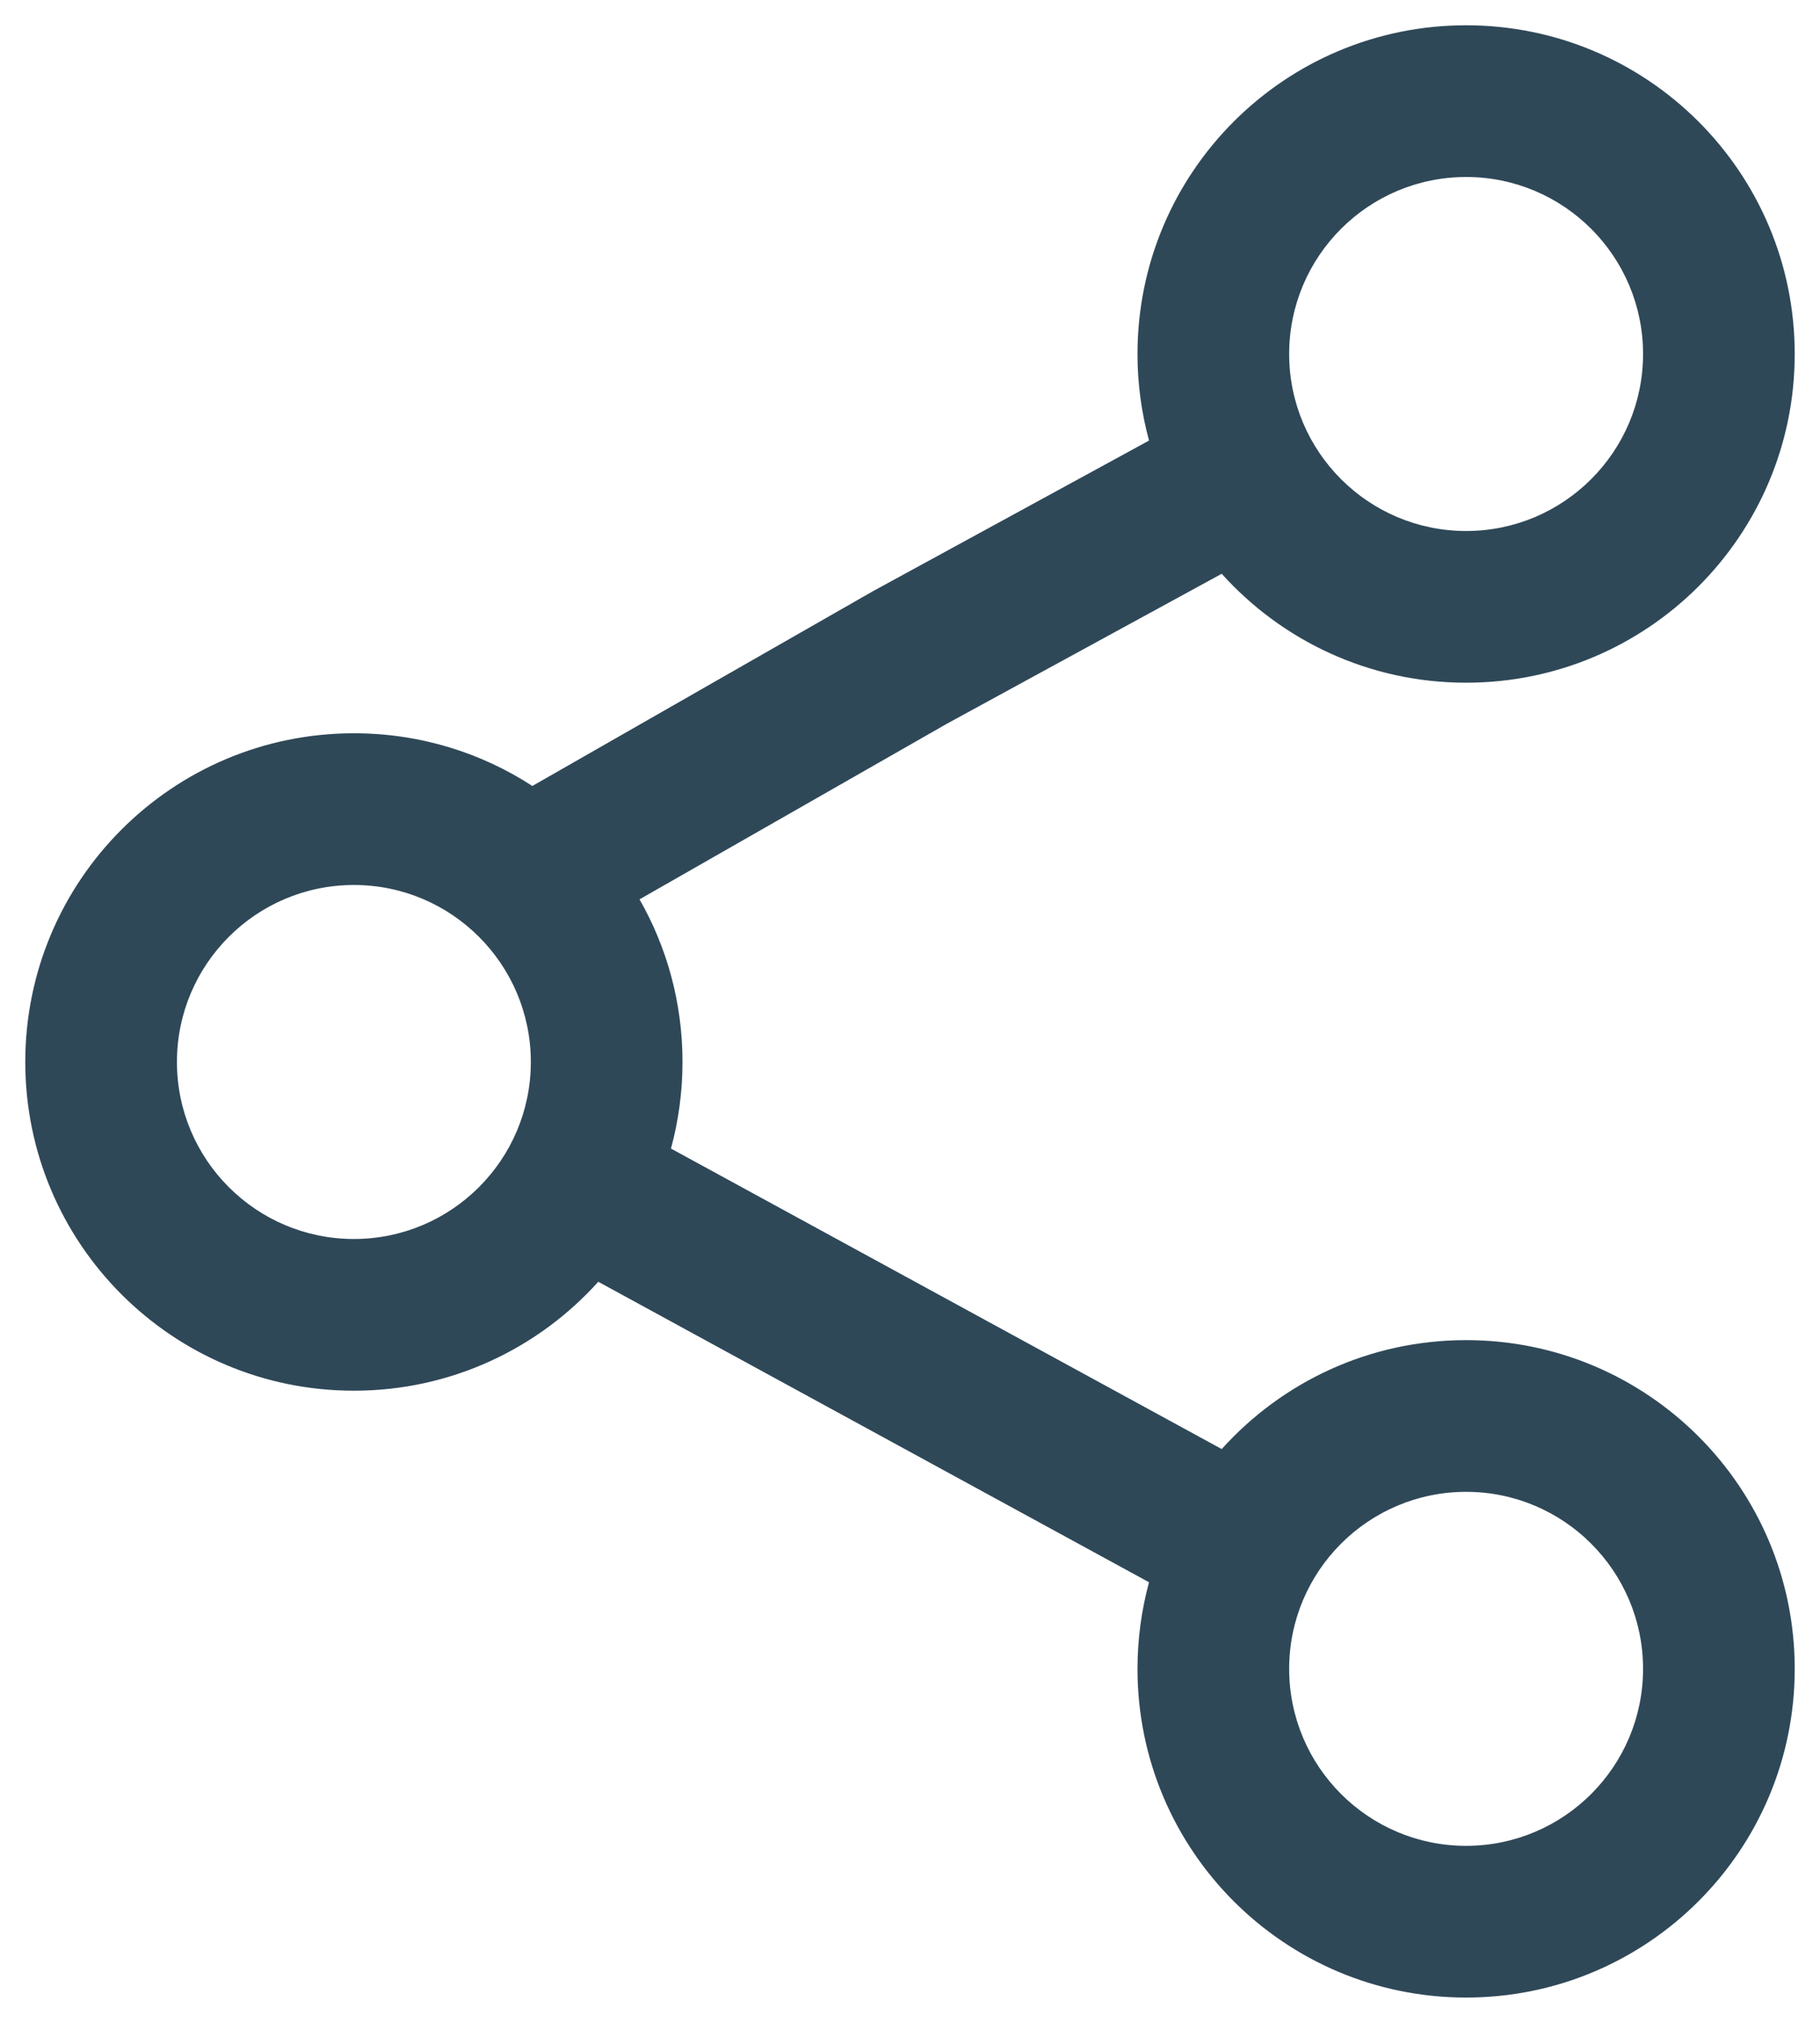 <svg width="18" height="20" viewBox="0 0 18 20" fill="none" xmlns="http://www.w3.org/2000/svg">
<path fill-rule="evenodd" clip-rule="evenodd" d="M11.25 3.5C11.25 1.705 12.705 0.25 14.5 0.25C16.295 0.25 17.75 1.705 17.75 3.5C17.75 5.295 16.295 6.75 14.5 6.75C13.54 6.75 12.678 6.334 12.083 5.673L9.366 7.155L6.325 8.892C6.596 9.366 6.75 9.915 6.75 10.5C6.75 10.796 6.71 11.083 6.636 11.356L12.083 14.327C12.678 13.666 13.54 13.25 14.5 13.25C16.295 13.25 17.75 14.705 17.75 16.5C17.75 18.295 16.295 19.75 14.5 19.75C12.705 19.75 11.25 18.295 11.25 16.5C11.25 16.204 11.29 15.917 11.364 15.644L5.917 12.673C5.322 13.334 4.46 13.75 3.5 13.75C1.705 13.75 0.25 12.295 0.25 10.5C0.25 8.705 1.705 7.25 3.5 7.25C4.151 7.25 4.757 7.441 5.265 7.771L8.634 5.845L11.364 4.356C11.29 4.083 11.25 3.796 11.25 3.5ZM14.5 1.75C13.534 1.75 12.75 2.534 12.75 3.5C12.75 4.466 13.534 5.25 14.5 5.25C15.466 5.25 16.25 4.466 16.25 3.5C16.25 2.534 15.466 1.75 14.5 1.75ZM3.5 8.75C2.534 8.75 1.75 9.534 1.75 10.5C1.75 11.466 2.534 12.25 3.5 12.25C4.466 12.25 5.25 11.466 5.25 10.5C5.25 9.534 4.466 8.75 3.5 8.75ZM12.75 16.5C12.75 15.534 13.534 14.75 14.5 14.75C15.466 14.75 16.25 15.534 16.25 16.5C16.25 17.466 15.466 18.25 14.5 18.25C13.534 18.25 12.75 17.466 12.75 16.5Z" fill="#2F4858"/>
</svg>
